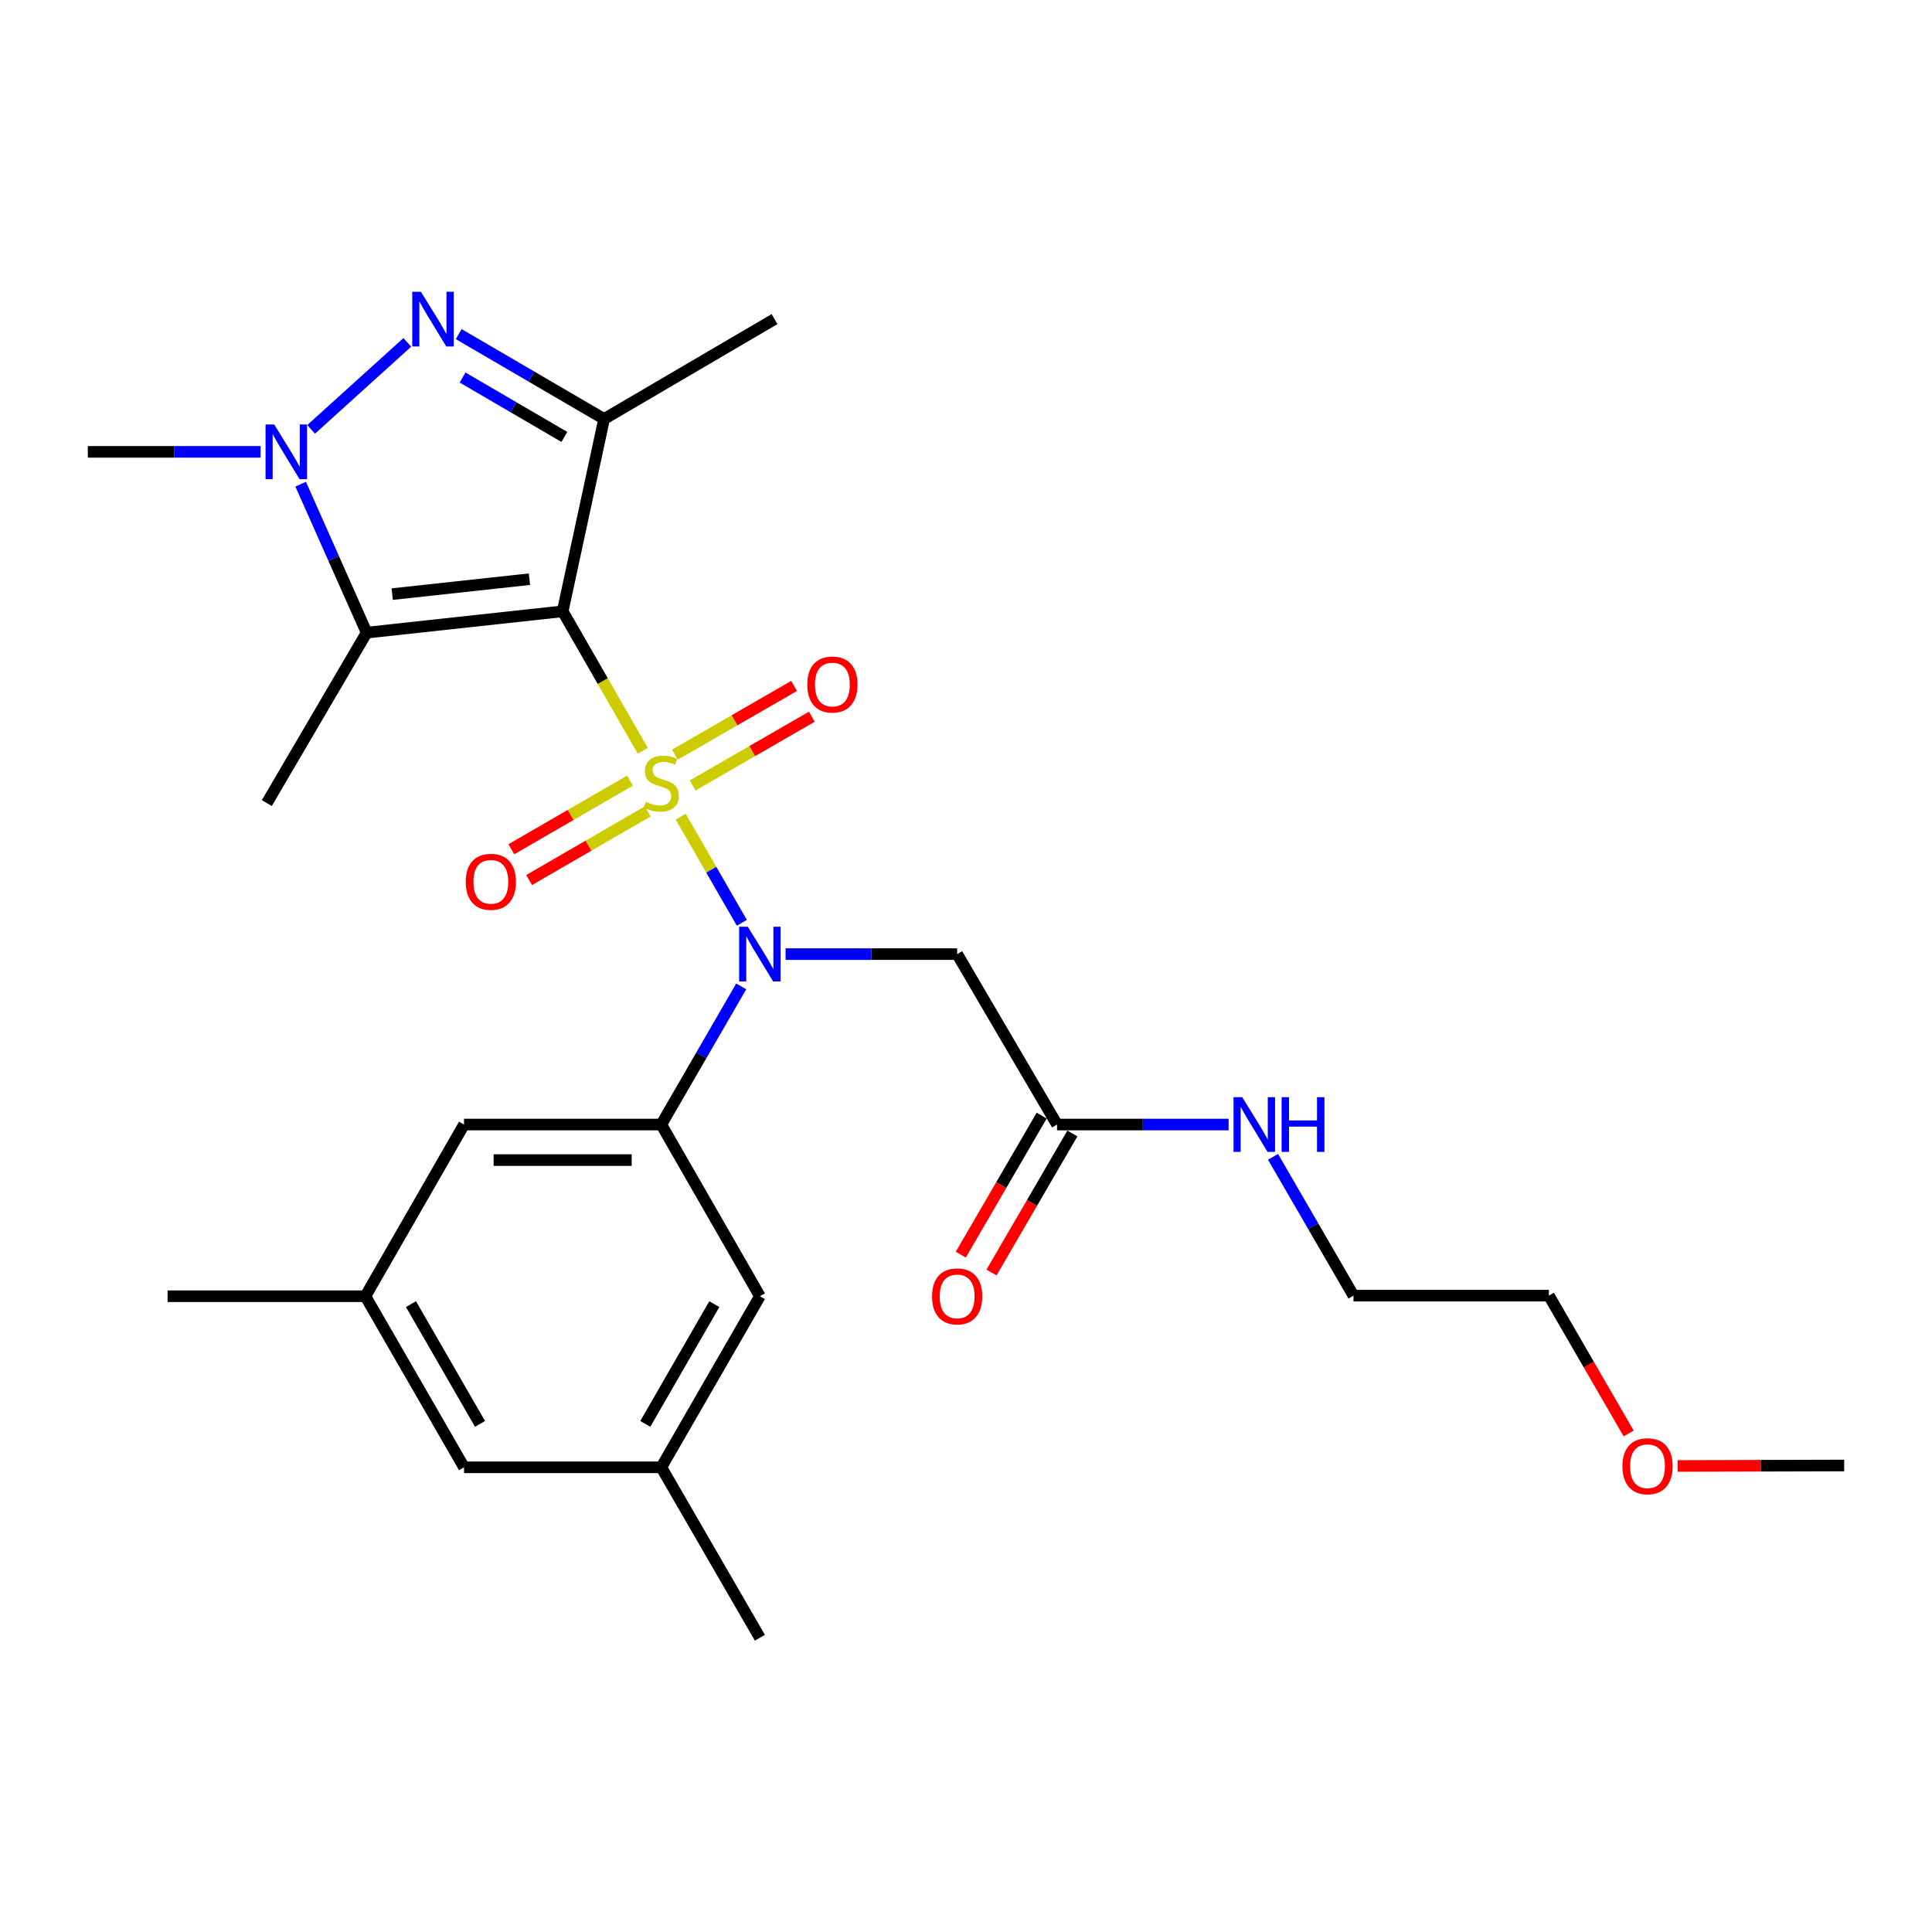<?xml version='1.0' encoding='iso-8859-1'?>
<svg version='1.1' baseProfile='full'
              xmlns='http://www.w3.org/2000/svg'
                      xmlns:rdkit='http://www.rdkit.org/xml'
                      xmlns:xlink='http://www.w3.org/1999/xlink'
                  xml:space='preserve'
width='1000px' height='1000px' viewBox='0 0 1000 1000'>
<!-- END OF HEADER -->
<rect style='opacity:1.0;fill:#FFFFFF;stroke:none' width='1000' height='1000' x='0' y='0'> </rect>
<path class='bond-0' d='M 332.703,388.603 L 311.971,352.511' style='fill:none;fill-rule:evenodd;stroke:#CCCC00;stroke-width:6px;stroke-linecap:butt;stroke-linejoin:miter;stroke-opacity:1' />
<path class='bond-0' d='M 311.971,352.511 L 291.24,316.418' style='fill:none;fill-rule:evenodd;stroke:#000000;stroke-width:6px;stroke-linecap:butt;stroke-linejoin:miter;stroke-opacity:1' />
<path class='bond-1' d='M 352.333,422.721 L 368.155,450.177' style='fill:none;fill-rule:evenodd;stroke:#CCCC00;stroke-width:6px;stroke-linecap:butt;stroke-linejoin:miter;stroke-opacity:1' />
<path class='bond-1' d='M 368.155,450.177 L 383.978,477.634' style='fill:none;fill-rule:evenodd;stroke:#0000FF;stroke-width:6px;stroke-linecap:butt;stroke-linejoin:miter;stroke-opacity:1' />
<path class='bond-8' d='M 326.05,404.054 L 295.359,421.816' style='fill:none;fill-rule:evenodd;stroke:#CCCC00;stroke-width:6px;stroke-linecap:butt;stroke-linejoin:miter;stroke-opacity:1' />
<path class='bond-8' d='M 295.359,421.816 L 264.667,439.577' style='fill:none;fill-rule:evenodd;stroke:#FF0000;stroke-width:6px;stroke-linecap:butt;stroke-linejoin:miter;stroke-opacity:1' />
<path class='bond-8' d='M 335.264,419.975 L 304.572,437.737' style='fill:none;fill-rule:evenodd;stroke:#CCCC00;stroke-width:6px;stroke-linecap:butt;stroke-linejoin:miter;stroke-opacity:1' />
<path class='bond-8' d='M 304.572,437.737 L 273.881,455.498' style='fill:none;fill-rule:evenodd;stroke:#FF0000;stroke-width:6px;stroke-linecap:butt;stroke-linejoin:miter;stroke-opacity:1' />
<path class='bond-9' d='M 358.515,406.545 L 389.362,388.759' style='fill:none;fill-rule:evenodd;stroke:#CCCC00;stroke-width:6px;stroke-linecap:butt;stroke-linejoin:miter;stroke-opacity:1' />
<path class='bond-9' d='M 389.362,388.759 L 420.21,370.973' style='fill:none;fill-rule:evenodd;stroke:#FF0000;stroke-width:6px;stroke-linecap:butt;stroke-linejoin:miter;stroke-opacity:1' />
<path class='bond-9' d='M 349.326,390.609 L 380.174,372.823' style='fill:none;fill-rule:evenodd;stroke:#CCCC00;stroke-width:6px;stroke-linecap:butt;stroke-linejoin:miter;stroke-opacity:1' />
<path class='bond-9' d='M 380.174,372.823 L 411.022,355.037' style='fill:none;fill-rule:evenodd;stroke:#FF0000;stroke-width:6px;stroke-linecap:butt;stroke-linejoin:miter;stroke-opacity:1' />
<path class='bond-2' d='M 291.24,316.418 L 312.68,216.862' style='fill:none;fill-rule:evenodd;stroke:#000000;stroke-width:6px;stroke-linecap:butt;stroke-linejoin:miter;stroke-opacity:1' />
<path class='bond-3' d='M 291.24,316.418 L 189.782,327.455' style='fill:none;fill-rule:evenodd;stroke:#000000;stroke-width:6px;stroke-linecap:butt;stroke-linejoin:miter;stroke-opacity:1' />
<path class='bond-3' d='M 274.032,299.787 L 203.011,307.513' style='fill:none;fill-rule:evenodd;stroke:#000000;stroke-width:6px;stroke-linecap:butt;stroke-linejoin:miter;stroke-opacity:1' />
<path class='bond-6' d='M 383.654,510.554 L 362.97,546.307' style='fill:none;fill-rule:evenodd;stroke:#0000FF;stroke-width:6px;stroke-linecap:butt;stroke-linejoin:miter;stroke-opacity:1' />
<path class='bond-6' d='M 362.97,546.307 L 342.285,582.059' style='fill:none;fill-rule:evenodd;stroke:#000000;stroke-width:6px;stroke-linecap:butt;stroke-linejoin:miter;stroke-opacity:1' />
<path class='bond-7' d='M 406.613,493.846 L 451.017,493.846' style='fill:none;fill-rule:evenodd;stroke:#0000FF;stroke-width:6px;stroke-linecap:butt;stroke-linejoin:miter;stroke-opacity:1' />
<path class='bond-7' d='M 451.017,493.846 L 495.422,493.846' style='fill:none;fill-rule:evenodd;stroke:#000000;stroke-width:6px;stroke-linecap:butt;stroke-linejoin:miter;stroke-opacity:1' />
<path class='bond-4' d='M 312.68,216.862 L 275.051,194.899' style='fill:none;fill-rule:evenodd;stroke:#000000;stroke-width:6px;stroke-linecap:butt;stroke-linejoin:miter;stroke-opacity:1' />
<path class='bond-4' d='M 275.051,194.899 L 237.423,172.937' style='fill:none;fill-rule:evenodd;stroke:#0000FF;stroke-width:6px;stroke-linecap:butt;stroke-linejoin:miter;stroke-opacity:1' />
<path class='bond-4' d='M 292.119,226.16 L 265.779,210.786' style='fill:none;fill-rule:evenodd;stroke:#000000;stroke-width:6px;stroke-linecap:butt;stroke-linejoin:miter;stroke-opacity:1' />
<path class='bond-4' d='M 265.779,210.786 L 239.439,195.412' style='fill:none;fill-rule:evenodd;stroke:#0000FF;stroke-width:6px;stroke-linecap:butt;stroke-linejoin:miter;stroke-opacity:1' />
<path class='bond-18' d='M 312.68,216.862 L 400.893,165.172' style='fill:none;fill-rule:evenodd;stroke:#000000;stroke-width:6px;stroke-linecap:butt;stroke-linejoin:miter;stroke-opacity:1' />
<path class='bond-5' d='M 189.782,327.455 L 172.702,289.026' style='fill:none;fill-rule:evenodd;stroke:#000000;stroke-width:6px;stroke-linecap:butt;stroke-linejoin:miter;stroke-opacity:1' />
<path class='bond-5' d='M 172.702,289.026 L 155.621,250.597' style='fill:none;fill-rule:evenodd;stroke:#0000FF;stroke-width:6px;stroke-linecap:butt;stroke-linejoin:miter;stroke-opacity:1' />
<path class='bond-19' d='M 189.782,327.455 L 138.093,415.679' style='fill:none;fill-rule:evenodd;stroke:#000000;stroke-width:6px;stroke-linecap:butt;stroke-linejoin:miter;stroke-opacity:1' />
<path class='bond-27' d='M 210.819,177.207 L 161.041,222.248' style='fill:none;fill-rule:evenodd;stroke:#0000FF;stroke-width:6px;stroke-linecap:butt;stroke-linejoin:miter;stroke-opacity:1' />
<path class='bond-20' d='M 134.881,233.877 L 90.168,233.877' style='fill:none;fill-rule:evenodd;stroke:#0000FF;stroke-width:6px;stroke-linecap:butt;stroke-linejoin:miter;stroke-opacity:1' />
<path class='bond-20' d='M 90.168,233.877 L 45.455,233.877' style='fill:none;fill-rule:evenodd;stroke:#000000;stroke-width:6px;stroke-linecap:butt;stroke-linejoin:miter;stroke-opacity:1' />
<path class='bond-11' d='M 342.285,582.059 L 240.184,582.059' style='fill:none;fill-rule:evenodd;stroke:#000000;stroke-width:6px;stroke-linecap:butt;stroke-linejoin:miter;stroke-opacity:1' />
<path class='bond-11' d='M 326.97,600.454 L 255.499,600.454' style='fill:none;fill-rule:evenodd;stroke:#000000;stroke-width:6px;stroke-linecap:butt;stroke-linejoin:miter;stroke-opacity:1' />
<path class='bond-12' d='M 342.285,582.059 L 393.32,670.927' style='fill:none;fill-rule:evenodd;stroke:#000000;stroke-width:6px;stroke-linecap:butt;stroke-linejoin:miter;stroke-opacity:1' />
<path class='bond-10' d='M 495.422,493.846 L 547.121,582.059' style='fill:none;fill-rule:evenodd;stroke:#000000;stroke-width:6px;stroke-linecap:butt;stroke-linejoin:miter;stroke-opacity:1' />
<path class='bond-13' d='M 539.171,577.434 L 518.235,613.423' style='fill:none;fill-rule:evenodd;stroke:#000000;stroke-width:6px;stroke-linecap:butt;stroke-linejoin:miter;stroke-opacity:1' />
<path class='bond-13' d='M 518.235,613.423 L 497.298,649.411' style='fill:none;fill-rule:evenodd;stroke:#FF0000;stroke-width:6px;stroke-linecap:butt;stroke-linejoin:miter;stroke-opacity:1' />
<path class='bond-13' d='M 555.071,586.684 L 534.135,622.673' style='fill:none;fill-rule:evenodd;stroke:#000000;stroke-width:6px;stroke-linecap:butt;stroke-linejoin:miter;stroke-opacity:1' />
<path class='bond-13' d='M 534.135,622.673 L 513.198,658.661' style='fill:none;fill-rule:evenodd;stroke:#FF0000;stroke-width:6px;stroke-linecap:butt;stroke-linejoin:miter;stroke-opacity:1' />
<path class='bond-16' d='M 547.121,582.059 L 591.526,582.059' style='fill:none;fill-rule:evenodd;stroke:#000000;stroke-width:6px;stroke-linecap:butt;stroke-linejoin:miter;stroke-opacity:1' />
<path class='bond-16' d='M 591.526,582.059 L 635.93,582.059' style='fill:none;fill-rule:evenodd;stroke:#0000FF;stroke-width:6px;stroke-linecap:butt;stroke-linejoin:miter;stroke-opacity:1' />
<path class='bond-15' d='M 240.184,582.059 L 189.128,670.927' style='fill:none;fill-rule:evenodd;stroke:#000000;stroke-width:6px;stroke-linecap:butt;stroke-linejoin:miter;stroke-opacity:1' />
<path class='bond-14' d='M 393.32,670.927 L 342.285,759.477' style='fill:none;fill-rule:evenodd;stroke:#000000;stroke-width:6px;stroke-linecap:butt;stroke-linejoin:miter;stroke-opacity:1' />
<path class='bond-14' d='M 369.728,675.024 L 334.003,737.009' style='fill:none;fill-rule:evenodd;stroke:#000000;stroke-width:6px;stroke-linecap:butt;stroke-linejoin:miter;stroke-opacity:1' />
<path class='bond-17' d='M 342.285,759.477 L 240.184,759.477' style='fill:none;fill-rule:evenodd;stroke:#000000;stroke-width:6px;stroke-linecap:butt;stroke-linejoin:miter;stroke-opacity:1' />
<path class='bond-22' d='M 342.285,759.477 L 393.32,847.701' style='fill:none;fill-rule:evenodd;stroke:#000000;stroke-width:6px;stroke-linecap:butt;stroke-linejoin:miter;stroke-opacity:1' />
<path class='bond-23' d='M 189.128,670.927 L 86.741,670.927' style='fill:none;fill-rule:evenodd;stroke:#000000;stroke-width:6px;stroke-linecap:butt;stroke-linejoin:miter;stroke-opacity:1' />
<path class='bond-28' d='M 189.128,670.927 L 240.184,759.477' style='fill:none;fill-rule:evenodd;stroke:#000000;stroke-width:6px;stroke-linecap:butt;stroke-linejoin:miter;stroke-opacity:1' />
<path class='bond-28' d='M 212.722,675.021 L 248.461,737.006' style='fill:none;fill-rule:evenodd;stroke:#000000;stroke-width:6px;stroke-linecap:butt;stroke-linejoin:miter;stroke-opacity:1' />
<path class='bond-24' d='M 658.914,598.779 L 679.739,634.705' style='fill:none;fill-rule:evenodd;stroke:#0000FF;stroke-width:6px;stroke-linecap:butt;stroke-linejoin:miter;stroke-opacity:1' />
<path class='bond-24' d='M 679.739,634.705 L 700.565,670.63' style='fill:none;fill-rule:evenodd;stroke:#000000;stroke-width:6px;stroke-linecap:butt;stroke-linejoin:miter;stroke-opacity:1' />
<path class='bond-21' d='M 842.997,741.965 L 822.351,706.298' style='fill:none;fill-rule:evenodd;stroke:#FF0000;stroke-width:6px;stroke-linecap:butt;stroke-linejoin:miter;stroke-opacity:1' />
<path class='bond-21' d='M 822.351,706.298 L 801.705,670.63' style='fill:none;fill-rule:evenodd;stroke:#000000;stroke-width:6px;stroke-linecap:butt;stroke-linejoin:miter;stroke-opacity:1' />
<path class='bond-26' d='M 868.306,758.788 L 911.426,758.662' style='fill:none;fill-rule:evenodd;stroke:#FF0000;stroke-width:6px;stroke-linecap:butt;stroke-linejoin:miter;stroke-opacity:1' />
<path class='bond-26' d='M 911.426,758.662 L 954.545,758.537' style='fill:none;fill-rule:evenodd;stroke:#000000;stroke-width:6px;stroke-linecap:butt;stroke-linejoin:miter;stroke-opacity:1' />
<path class='bond-25' d='M 700.565,670.63 L 801.705,670.63' style='fill:none;fill-rule:evenodd;stroke:#000000;stroke-width:6px;stroke-linecap:butt;stroke-linejoin:miter;stroke-opacity:1' />
<path  class='atom-0' d='M 334.285 415.005
Q 334.605 415.125, 335.925 415.685
Q 337.245 416.245, 338.685 416.605
Q 340.165 416.925, 341.605 416.925
Q 344.285 416.925, 345.845 415.645
Q 347.405 414.325, 347.405 412.045
Q 347.405 410.485, 346.605 409.525
Q 345.845 408.565, 344.645 408.045
Q 343.445 407.525, 341.445 406.925
Q 338.925 406.165, 337.405 405.445
Q 335.925 404.725, 334.845 403.205
Q 333.805 401.685, 333.805 399.125
Q 333.805 395.565, 336.205 393.365
Q 338.645 391.165, 343.445 391.165
Q 346.725 391.165, 350.445 392.725
L 349.525 395.805
Q 346.125 394.405, 343.565 394.405
Q 340.805 394.405, 339.285 395.565
Q 337.765 396.685, 337.805 398.645
Q 337.805 400.165, 338.565 401.085
Q 339.365 402.005, 340.485 402.525
Q 341.645 403.045, 343.565 403.645
Q 346.125 404.445, 347.645 405.245
Q 349.165 406.045, 350.245 407.685
Q 351.365 409.285, 351.365 412.045
Q 351.365 415.965, 348.725 418.085
Q 346.125 420.165, 341.765 420.165
Q 339.245 420.165, 337.325 419.605
Q 335.445 419.085, 333.205 418.165
L 334.285 415.005
' fill='#CCCC00'/>
<path  class='atom-2' d='M 387.06 479.686
L 396.34 494.686
Q 397.26 496.166, 398.74 498.846
Q 400.22 501.526, 400.3 501.686
L 400.3 479.686
L 404.06 479.686
L 404.06 508.006
L 400.18 508.006
L 390.22 491.606
Q 389.06 489.686, 387.82 487.486
Q 386.62 485.286, 386.26 484.606
L 386.26 508.006
L 382.58 508.006
L 382.58 479.686
L 387.06 479.686
' fill='#0000FF'/>
<path  class='atom-5' d='M 217.859 151.012
L 227.139 166.012
Q 228.059 167.492, 229.539 170.172
Q 231.019 172.852, 231.099 173.012
L 231.099 151.012
L 234.859 151.012
L 234.859 179.332
L 230.979 179.332
L 221.019 162.932
Q 219.859 161.012, 218.619 158.812
Q 217.419 156.612, 217.059 155.932
L 217.059 179.332
L 213.379 179.332
L 213.379 151.012
L 217.859 151.012
' fill='#0000FF'/>
<path  class='atom-6' d='M 141.929 219.717
L 151.209 234.717
Q 152.129 236.197, 153.609 238.877
Q 155.089 241.557, 155.169 241.717
L 155.169 219.717
L 158.929 219.717
L 158.929 248.037
L 155.049 248.037
L 145.089 231.637
Q 143.929 229.717, 142.689 227.517
Q 141.489 225.317, 141.129 224.637
L 141.129 248.037
L 137.449 248.037
L 137.449 219.717
L 141.929 219.717
' fill='#0000FF'/>
<path  class='atom-9' d='M 241.062 456.421
Q 241.062 449.621, 244.422 445.821
Q 247.782 442.021, 254.062 442.021
Q 260.342 442.021, 263.702 445.821
Q 267.062 449.621, 267.062 456.421
Q 267.062 463.301, 263.662 467.221
Q 260.262 471.101, 254.062 471.101
Q 247.822 471.101, 244.422 467.221
Q 241.062 463.341, 241.062 456.421
M 254.062 467.901
Q 258.382 467.901, 260.702 465.021
Q 263.062 462.101, 263.062 456.421
Q 263.062 450.861, 260.702 448.061
Q 258.382 445.221, 254.062 445.221
Q 249.742 445.221, 247.382 448.021
Q 245.062 450.821, 245.062 456.421
Q 245.062 462.141, 247.382 465.021
Q 249.742 467.901, 254.062 467.901
' fill='#FF0000'/>
<path  class='atom-10' d='M 417.836 354.31
Q 417.836 347.51, 421.196 343.71
Q 424.556 339.91, 430.836 339.91
Q 437.116 339.91, 440.476 343.71
Q 443.836 347.51, 443.836 354.31
Q 443.836 361.19, 440.436 365.11
Q 437.036 368.99, 430.836 368.99
Q 424.596 368.99, 421.196 365.11
Q 417.836 361.23, 417.836 354.31
M 430.836 365.79
Q 435.156 365.79, 437.476 362.91
Q 439.836 359.99, 439.836 354.31
Q 439.836 348.75, 437.476 345.95
Q 435.156 343.11, 430.836 343.11
Q 426.516 343.11, 424.156 345.91
Q 421.836 348.71, 421.836 354.31
Q 421.836 360.03, 424.156 362.91
Q 426.516 365.79, 430.836 365.79
' fill='#FF0000'/>
<path  class='atom-14' d='M 482.422 671.007
Q 482.422 664.207, 485.782 660.407
Q 489.142 656.607, 495.422 656.607
Q 501.702 656.607, 505.062 660.407
Q 508.422 664.207, 508.422 671.007
Q 508.422 677.887, 505.022 681.807
Q 501.622 685.687, 495.422 685.687
Q 489.182 685.687, 485.782 681.807
Q 482.422 677.927, 482.422 671.007
M 495.422 682.487
Q 499.742 682.487, 502.062 679.607
Q 504.422 676.687, 504.422 671.007
Q 504.422 665.447, 502.062 662.647
Q 499.742 659.807, 495.422 659.807
Q 491.102 659.807, 488.742 662.607
Q 486.422 665.407, 486.422 671.007
Q 486.422 676.727, 488.742 679.607
Q 491.102 682.487, 495.422 682.487
' fill='#FF0000'/>
<path  class='atom-17' d='M 642.963 567.899
L 652.243 582.899
Q 653.163 584.379, 654.643 587.059
Q 656.123 589.739, 656.203 589.899
L 656.203 567.899
L 659.963 567.899
L 659.963 596.219
L 656.083 596.219
L 646.123 579.819
Q 644.963 577.899, 643.723 575.699
Q 642.523 573.499, 642.163 572.819
L 642.163 596.219
L 638.483 596.219
L 638.483 567.899
L 642.963 567.899
' fill='#0000FF'/>
<path  class='atom-17' d='M 663.363 567.899
L 667.203 567.899
L 667.203 579.939
L 681.683 579.939
L 681.683 567.899
L 685.523 567.899
L 685.523 596.219
L 681.683 596.219
L 681.683 583.139
L 667.203 583.139
L 667.203 596.219
L 663.363 596.219
L 663.363 567.899
' fill='#0000FF'/>
<path  class='atom-22' d='M 839.761 758.913
Q 839.761 752.113, 843.121 748.313
Q 846.481 744.513, 852.761 744.513
Q 859.041 744.513, 862.401 748.313
Q 865.761 752.113, 865.761 758.913
Q 865.761 765.793, 862.361 769.713
Q 858.961 773.593, 852.761 773.593
Q 846.521 773.593, 843.121 769.713
Q 839.761 765.833, 839.761 758.913
M 852.761 770.393
Q 857.081 770.393, 859.401 767.513
Q 861.761 764.593, 861.761 758.913
Q 861.761 753.353, 859.401 750.553
Q 857.081 747.713, 852.761 747.713
Q 848.441 747.713, 846.081 750.513
Q 843.761 753.313, 843.761 758.913
Q 843.761 764.633, 846.081 767.513
Q 848.441 770.393, 852.761 770.393
' fill='#FF0000'/>
</svg>
